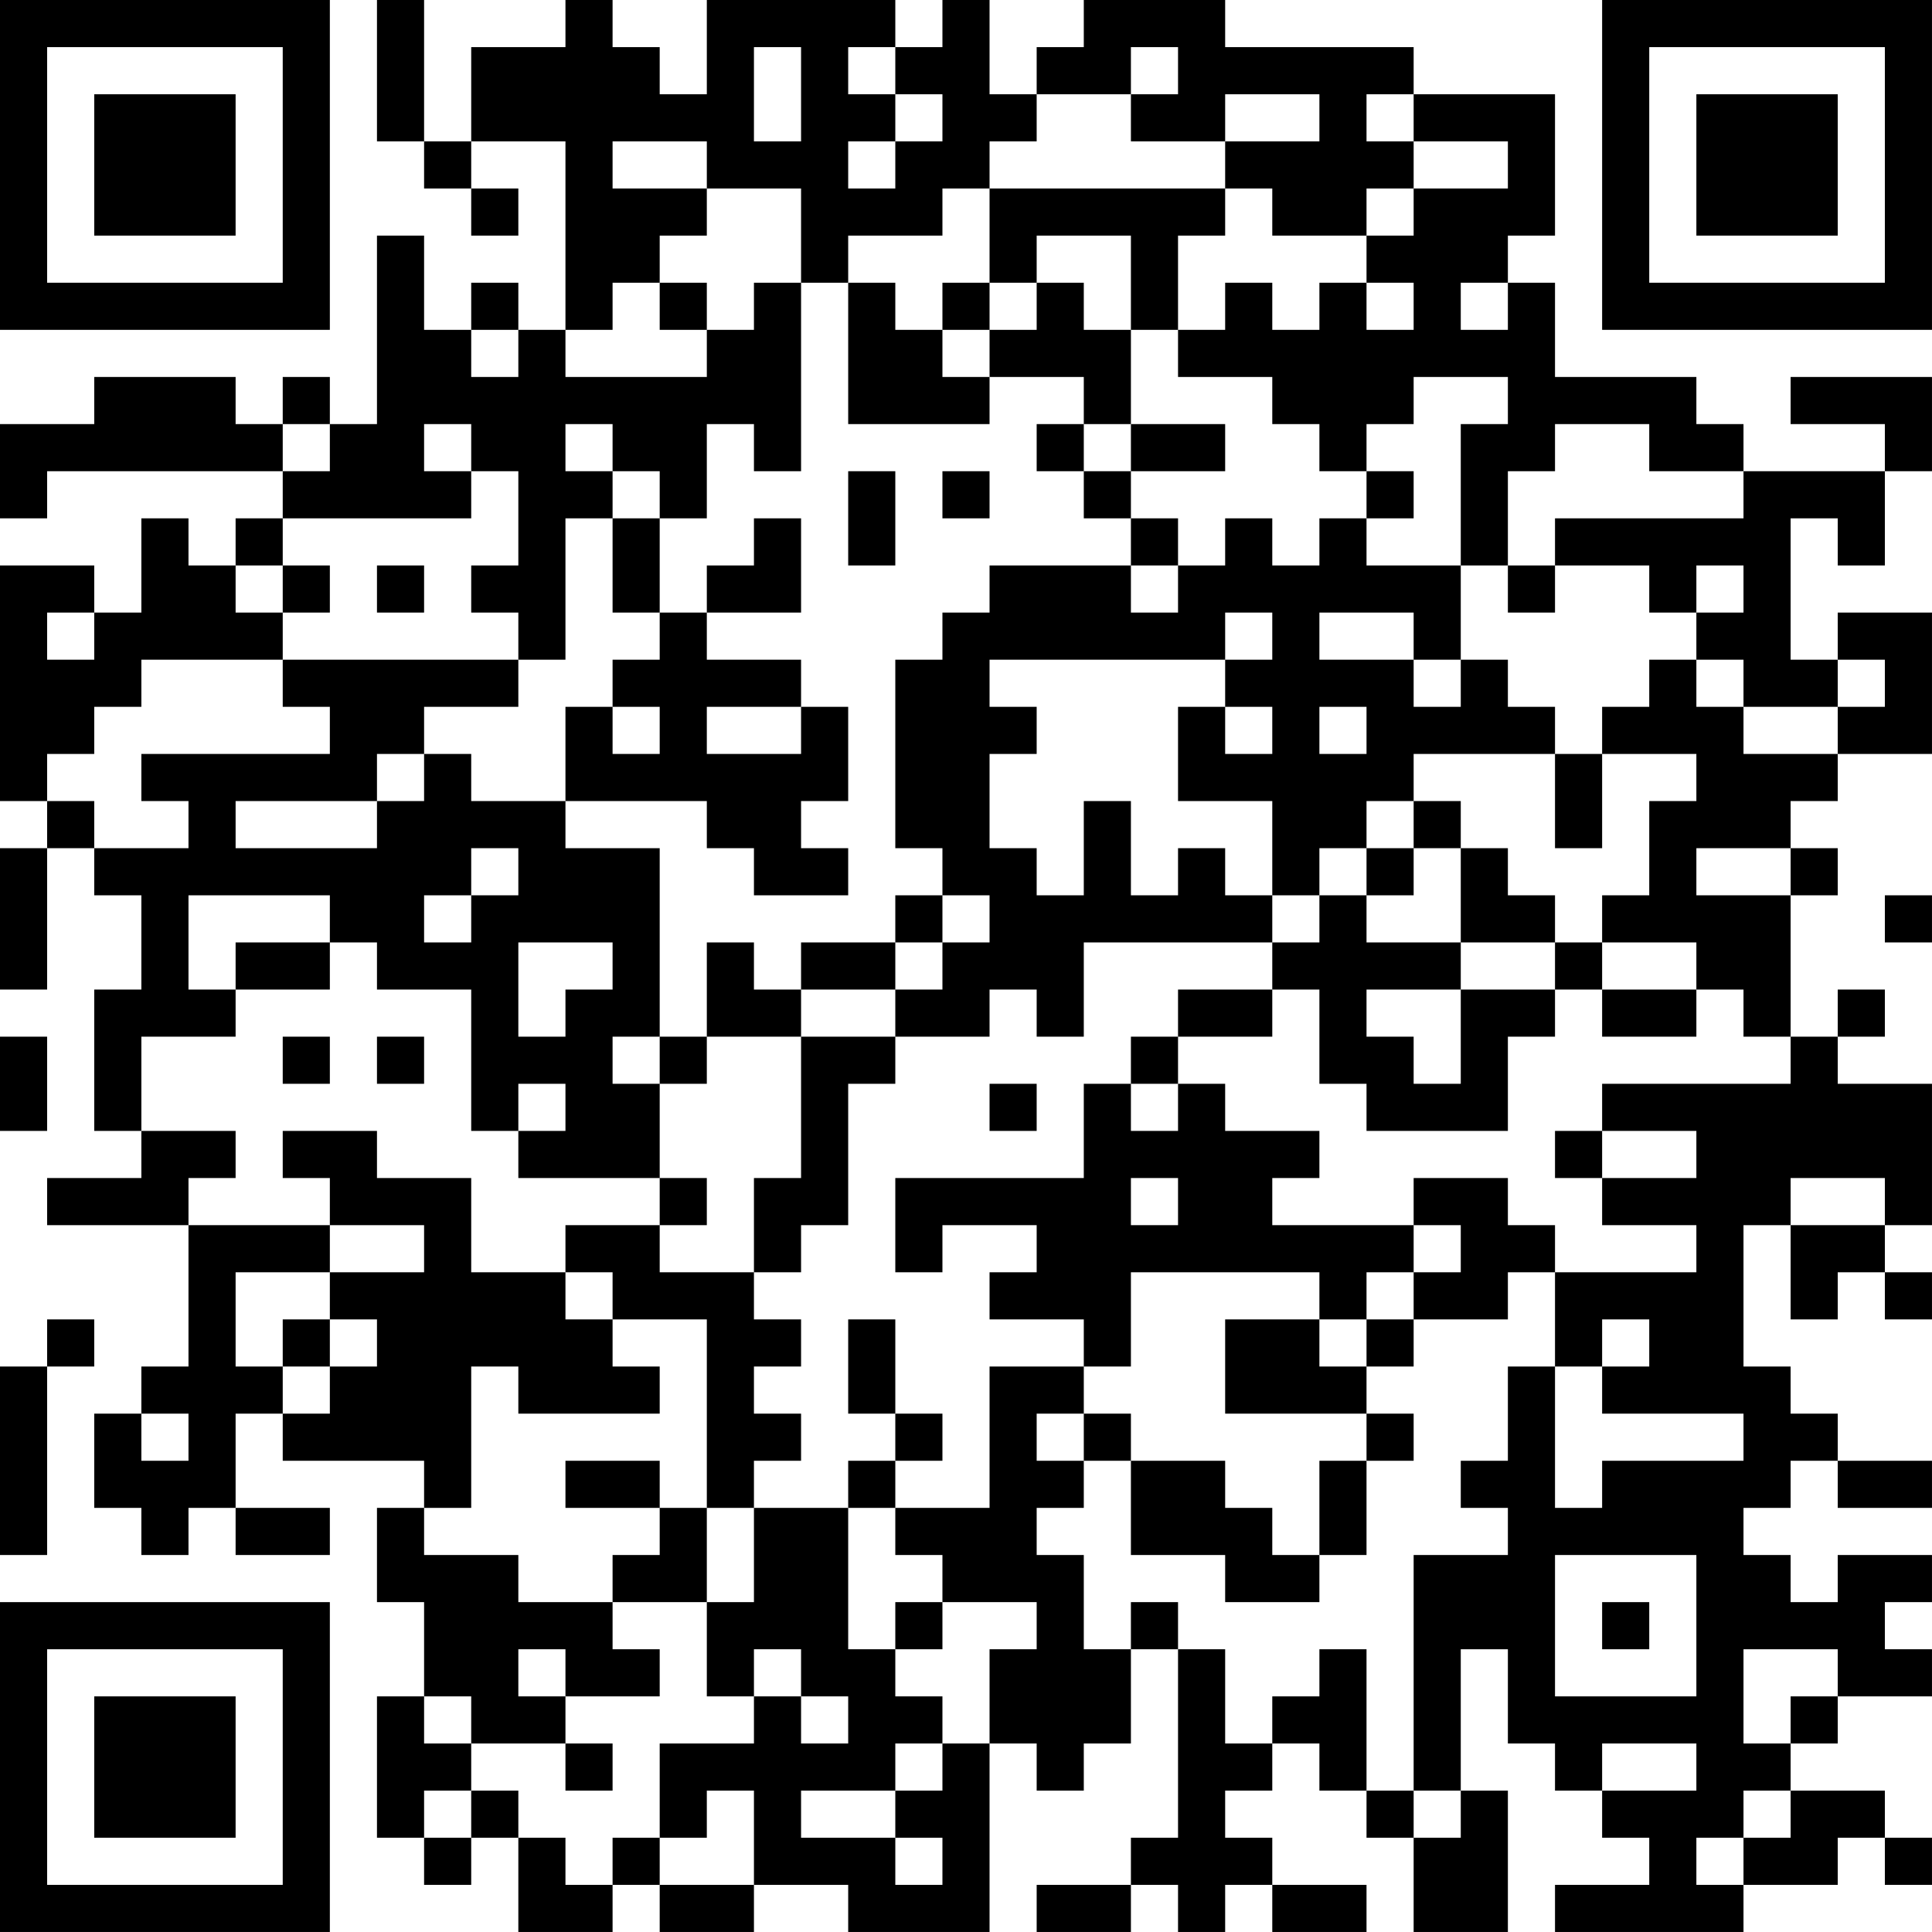 <?xml version="1.0" encoding="UTF-8"?>
<svg xmlns="http://www.w3.org/2000/svg" version="1.1" width="100" height="100" viewBox="0 0 100 100"><rect x="0" y="0" width="100" height="100" fill="#ffffff"/><g transform="scale(2.439)"><g transform="translate(0,0)"><path fill-rule="evenodd" d="M8 0L8 3L9 3L9 4L10 4L10 5L11 5L11 4L10 4L10 3L12 3L12 7L11 7L11 6L10 6L10 7L9 7L9 5L8 5L8 9L7 9L7 8L6 8L6 9L5 9L5 8L2 8L2 9L0 9L0 11L1 11L1 10L6 10L6 11L5 11L5 12L4 12L4 11L3 11L3 13L2 13L2 12L0 12L0 17L1 17L1 18L0 18L0 21L1 21L1 18L2 18L2 19L3 19L3 21L2 21L2 24L3 24L3 25L1 25L1 26L4 26L4 29L3 29L3 30L2 30L2 32L3 32L3 33L4 33L4 32L5 32L5 33L7 33L7 32L5 32L5 30L6 30L6 31L9 31L9 32L8 32L8 34L9 34L9 36L8 36L8 39L9 39L9 40L10 40L10 39L11 39L11 41L13 41L13 40L14 40L14 41L16 41L16 40L18 40L18 41L21 41L21 37L22 37L22 38L23 38L23 37L24 37L24 35L25 35L25 39L24 39L24 40L22 40L22 41L24 41L24 40L25 40L25 41L26 41L26 40L27 40L27 41L29 41L29 40L27 40L27 39L26 39L26 38L27 38L27 37L28 37L28 38L29 38L29 39L30 39L30 41L32 41L32 38L31 38L31 35L32 35L32 37L33 37L33 38L34 38L34 39L35 39L35 40L33 40L33 41L37 41L37 40L39 40L39 39L40 39L40 40L41 40L41 39L40 39L40 38L38 38L38 37L39 37L39 36L41 36L41 35L40 35L40 34L41 34L41 33L39 33L39 34L38 34L38 33L37 33L37 32L38 32L38 31L39 31L39 32L41 32L41 31L39 31L39 30L38 30L38 29L37 29L37 26L38 26L38 28L39 28L39 27L40 27L40 28L41 28L41 27L40 27L40 26L41 26L41 23L39 23L39 22L40 22L40 21L39 21L39 22L38 22L38 19L39 19L39 18L38 18L38 17L39 17L39 16L41 16L41 13L39 13L39 14L38 14L38 11L39 11L39 12L40 12L40 10L41 10L41 8L38 8L38 9L40 9L40 10L37 10L37 9L36 9L36 8L33 8L33 6L32 6L32 5L33 5L33 2L30 2L30 1L26 1L26 0L23 0L23 1L22 1L22 2L21 2L21 0L20 0L20 1L19 1L19 0L15 0L15 2L14 2L14 1L13 1L13 0L12 0L12 1L10 1L10 3L9 3L9 0ZM16 1L16 3L17 3L17 1ZM18 1L18 2L19 2L19 3L18 3L18 4L19 4L19 3L20 3L20 2L19 2L19 1ZM24 1L24 2L22 2L22 3L21 3L21 4L20 4L20 5L18 5L18 6L17 6L17 4L15 4L15 3L13 3L13 4L15 4L15 5L14 5L14 6L13 6L13 7L12 7L12 8L15 8L15 7L16 7L16 6L17 6L17 10L16 10L16 9L15 9L15 11L14 11L14 10L13 10L13 9L12 9L12 10L13 10L13 11L12 11L12 14L11 14L11 13L10 13L10 12L11 12L11 10L10 10L10 9L9 9L9 10L10 10L10 11L6 11L6 12L5 12L5 13L6 13L6 14L3 14L3 15L2 15L2 16L1 16L1 17L2 17L2 18L4 18L4 17L3 17L3 16L7 16L7 15L6 15L6 14L11 14L11 15L9 15L9 16L8 16L8 17L5 17L5 18L8 18L8 17L9 17L9 16L10 16L10 17L12 17L12 18L14 18L14 22L13 22L13 23L14 23L14 25L11 25L11 24L12 24L12 23L11 23L11 24L10 24L10 21L8 21L8 20L7 20L7 19L4 19L4 21L5 21L5 22L3 22L3 24L5 24L5 25L4 25L4 26L7 26L7 27L5 27L5 29L6 29L6 30L7 30L7 29L8 29L8 28L7 28L7 27L9 27L9 26L7 26L7 25L6 25L6 24L8 24L8 25L10 25L10 27L12 27L12 28L13 28L13 29L14 29L14 30L11 30L11 29L10 29L10 32L9 32L9 33L11 33L11 34L13 34L13 35L14 35L14 36L12 36L12 35L11 35L11 36L12 36L12 37L10 37L10 36L9 36L9 37L10 37L10 38L9 38L9 39L10 39L10 38L11 38L11 39L12 39L12 40L13 40L13 39L14 39L14 40L16 40L16 38L15 38L15 39L14 39L14 37L16 37L16 36L17 36L17 37L18 37L18 36L17 36L17 35L16 35L16 36L15 36L15 34L16 34L16 32L18 32L18 35L19 35L19 36L20 36L20 37L19 37L19 38L17 38L17 39L19 39L19 40L20 40L20 39L19 39L19 38L20 38L20 37L21 37L21 35L22 35L22 34L20 34L20 33L19 33L19 32L21 32L21 29L23 29L23 30L22 30L22 31L23 31L23 32L22 32L22 33L23 33L23 35L24 35L24 34L25 34L25 35L26 35L26 37L27 37L27 36L28 36L28 35L29 35L29 38L30 38L30 39L31 39L31 38L30 38L30 33L32 33L32 32L31 32L31 31L32 31L32 29L33 29L33 32L34 32L34 31L37 31L37 30L34 30L34 29L35 29L35 28L34 28L34 29L33 29L33 27L36 27L36 26L34 26L34 25L36 25L36 24L34 24L34 23L38 23L38 22L37 22L37 21L36 21L36 20L34 20L34 19L35 19L35 17L36 17L36 16L34 16L34 15L35 15L35 14L36 14L36 15L37 15L37 16L39 16L39 15L40 15L40 14L39 14L39 15L37 15L37 14L36 14L36 13L37 13L37 12L36 12L36 13L35 13L35 12L33 12L33 11L37 11L37 10L35 10L35 9L33 9L33 10L32 10L32 12L31 12L31 9L32 9L32 8L30 8L30 9L29 9L29 10L28 10L28 9L27 9L27 8L25 8L25 7L26 7L26 6L27 6L27 7L28 7L28 6L29 6L29 7L30 7L30 6L29 6L29 5L30 5L30 4L32 4L32 3L30 3L30 2L29 2L29 3L30 3L30 4L29 4L29 5L27 5L27 4L26 4L26 3L28 3L28 2L26 2L26 3L24 3L24 2L25 2L25 1ZM21 4L21 6L20 6L20 7L19 7L19 6L18 6L18 9L21 9L21 8L23 8L23 9L22 9L22 10L23 10L23 11L24 11L24 12L21 12L21 13L20 13L20 14L19 14L19 18L20 18L20 19L19 19L19 20L17 20L17 21L16 21L16 20L15 20L15 22L14 22L14 23L15 23L15 22L17 22L17 25L16 25L16 27L14 27L14 26L15 26L15 25L14 25L14 26L12 26L12 27L13 27L13 28L15 28L15 32L14 32L14 31L12 31L12 32L14 32L14 33L13 33L13 34L15 34L15 32L16 32L16 31L17 31L17 30L16 30L16 29L17 29L17 28L16 28L16 27L17 27L17 26L18 26L18 23L19 23L19 22L21 22L21 21L22 21L22 22L23 22L23 20L27 20L27 21L25 21L25 22L24 22L24 23L23 23L23 25L19 25L19 27L20 27L20 26L22 26L22 27L21 27L21 28L23 28L23 29L24 29L24 27L28 27L28 28L26 28L26 30L29 30L29 31L28 31L28 33L27 33L27 32L26 32L26 31L24 31L24 30L23 30L23 31L24 31L24 33L26 33L26 34L28 34L28 33L29 33L29 31L30 31L30 30L29 30L29 29L30 29L30 28L32 28L32 27L33 27L33 26L32 26L32 25L30 25L30 26L27 26L27 25L28 25L28 24L26 24L26 23L25 23L25 22L27 22L27 21L28 21L28 23L29 23L29 24L32 24L32 22L33 22L33 21L34 21L34 22L36 22L36 21L34 21L34 20L33 20L33 19L32 19L32 18L31 18L31 17L30 17L30 16L33 16L33 18L34 18L34 16L33 16L33 15L32 15L32 14L31 14L31 12L29 12L29 11L30 11L30 10L29 10L29 11L28 11L28 12L27 12L27 11L26 11L26 12L25 12L25 11L24 11L24 10L26 10L26 9L24 9L24 7L25 7L25 5L26 5L26 4ZM22 5L22 6L21 6L21 7L20 7L20 8L21 8L21 7L22 7L22 6L23 6L23 7L24 7L24 5ZM14 6L14 7L15 7L15 6ZM31 6L31 7L32 7L32 6ZM10 7L10 8L11 8L11 7ZM6 9L6 10L7 10L7 9ZM23 9L23 10L24 10L24 9ZM18 10L18 12L19 12L19 10ZM20 10L20 11L21 11L21 10ZM13 11L13 13L14 13L14 14L13 14L13 15L12 15L12 17L15 17L15 18L16 18L16 19L18 19L18 18L17 18L17 17L18 17L18 15L17 15L17 14L15 14L15 13L17 13L17 11L16 11L16 12L15 12L15 13L14 13L14 11ZM6 12L6 13L7 13L7 12ZM8 12L8 13L9 13L9 12ZM24 12L24 13L25 13L25 12ZM32 12L32 13L33 13L33 12ZM1 13L1 14L2 14L2 13ZM26 13L26 14L21 14L21 15L22 15L22 16L21 16L21 18L22 18L22 19L23 19L23 17L24 17L24 19L25 19L25 18L26 18L26 19L27 19L27 20L28 20L28 19L29 19L29 20L31 20L31 21L29 21L29 22L30 22L30 23L31 23L31 21L33 21L33 20L31 20L31 18L30 18L30 17L29 17L29 18L28 18L28 19L27 19L27 17L25 17L25 15L26 15L26 16L27 16L27 15L26 15L26 14L27 14L27 13ZM28 13L28 14L30 14L30 15L31 15L31 14L30 14L30 13ZM13 15L13 16L14 16L14 15ZM15 15L15 16L17 16L17 15ZM28 15L28 16L29 16L29 15ZM10 18L10 19L9 19L9 20L10 20L10 19L11 19L11 18ZM29 18L29 19L30 19L30 18ZM36 18L36 19L38 19L38 18ZM20 19L20 20L19 20L19 21L17 21L17 22L19 22L19 21L20 21L20 20L21 20L21 19ZM40 19L40 20L41 20L41 19ZM5 20L5 21L7 21L7 20ZM11 20L11 22L12 22L12 21L13 21L13 20ZM0 22L0 24L1 24L1 22ZM6 22L6 23L7 23L7 22ZM8 22L8 23L9 23L9 22ZM21 23L21 24L22 24L22 23ZM24 23L24 24L25 24L25 23ZM33 24L33 25L34 25L34 24ZM24 25L24 26L25 26L25 25ZM38 25L38 26L40 26L40 25ZM30 26L30 27L29 27L29 28L28 28L28 29L29 29L29 28L30 28L30 27L31 27L31 26ZM1 28L1 29L0 29L0 33L1 33L1 29L2 29L2 28ZM6 28L6 29L7 29L7 28ZM18 28L18 30L19 30L19 31L18 31L18 32L19 32L19 31L20 31L20 30L19 30L19 28ZM3 30L3 31L4 31L4 30ZM33 33L33 36L36 36L36 33ZM19 34L19 35L20 35L20 34ZM34 34L34 35L35 35L35 34ZM37 35L37 37L38 37L38 36L39 36L39 35ZM12 37L12 38L13 38L13 37ZM34 37L34 38L36 38L36 37ZM37 38L37 39L36 39L36 40L37 40L37 39L38 39L38 38ZM0 0L0 7L7 7L7 0ZM1 1L1 6L6 6L6 1ZM2 2L2 5L5 5L5 2ZM34 0L34 7L41 7L41 0ZM35 1L35 6L40 6L40 1ZM36 2L36 5L39 5L39 2ZM0 34L0 41L7 41L7 34ZM1 35L1 40L6 40L6 35ZM2 36L2 39L5 39L5 36Z" fill="#000000"/></g></g></svg>
